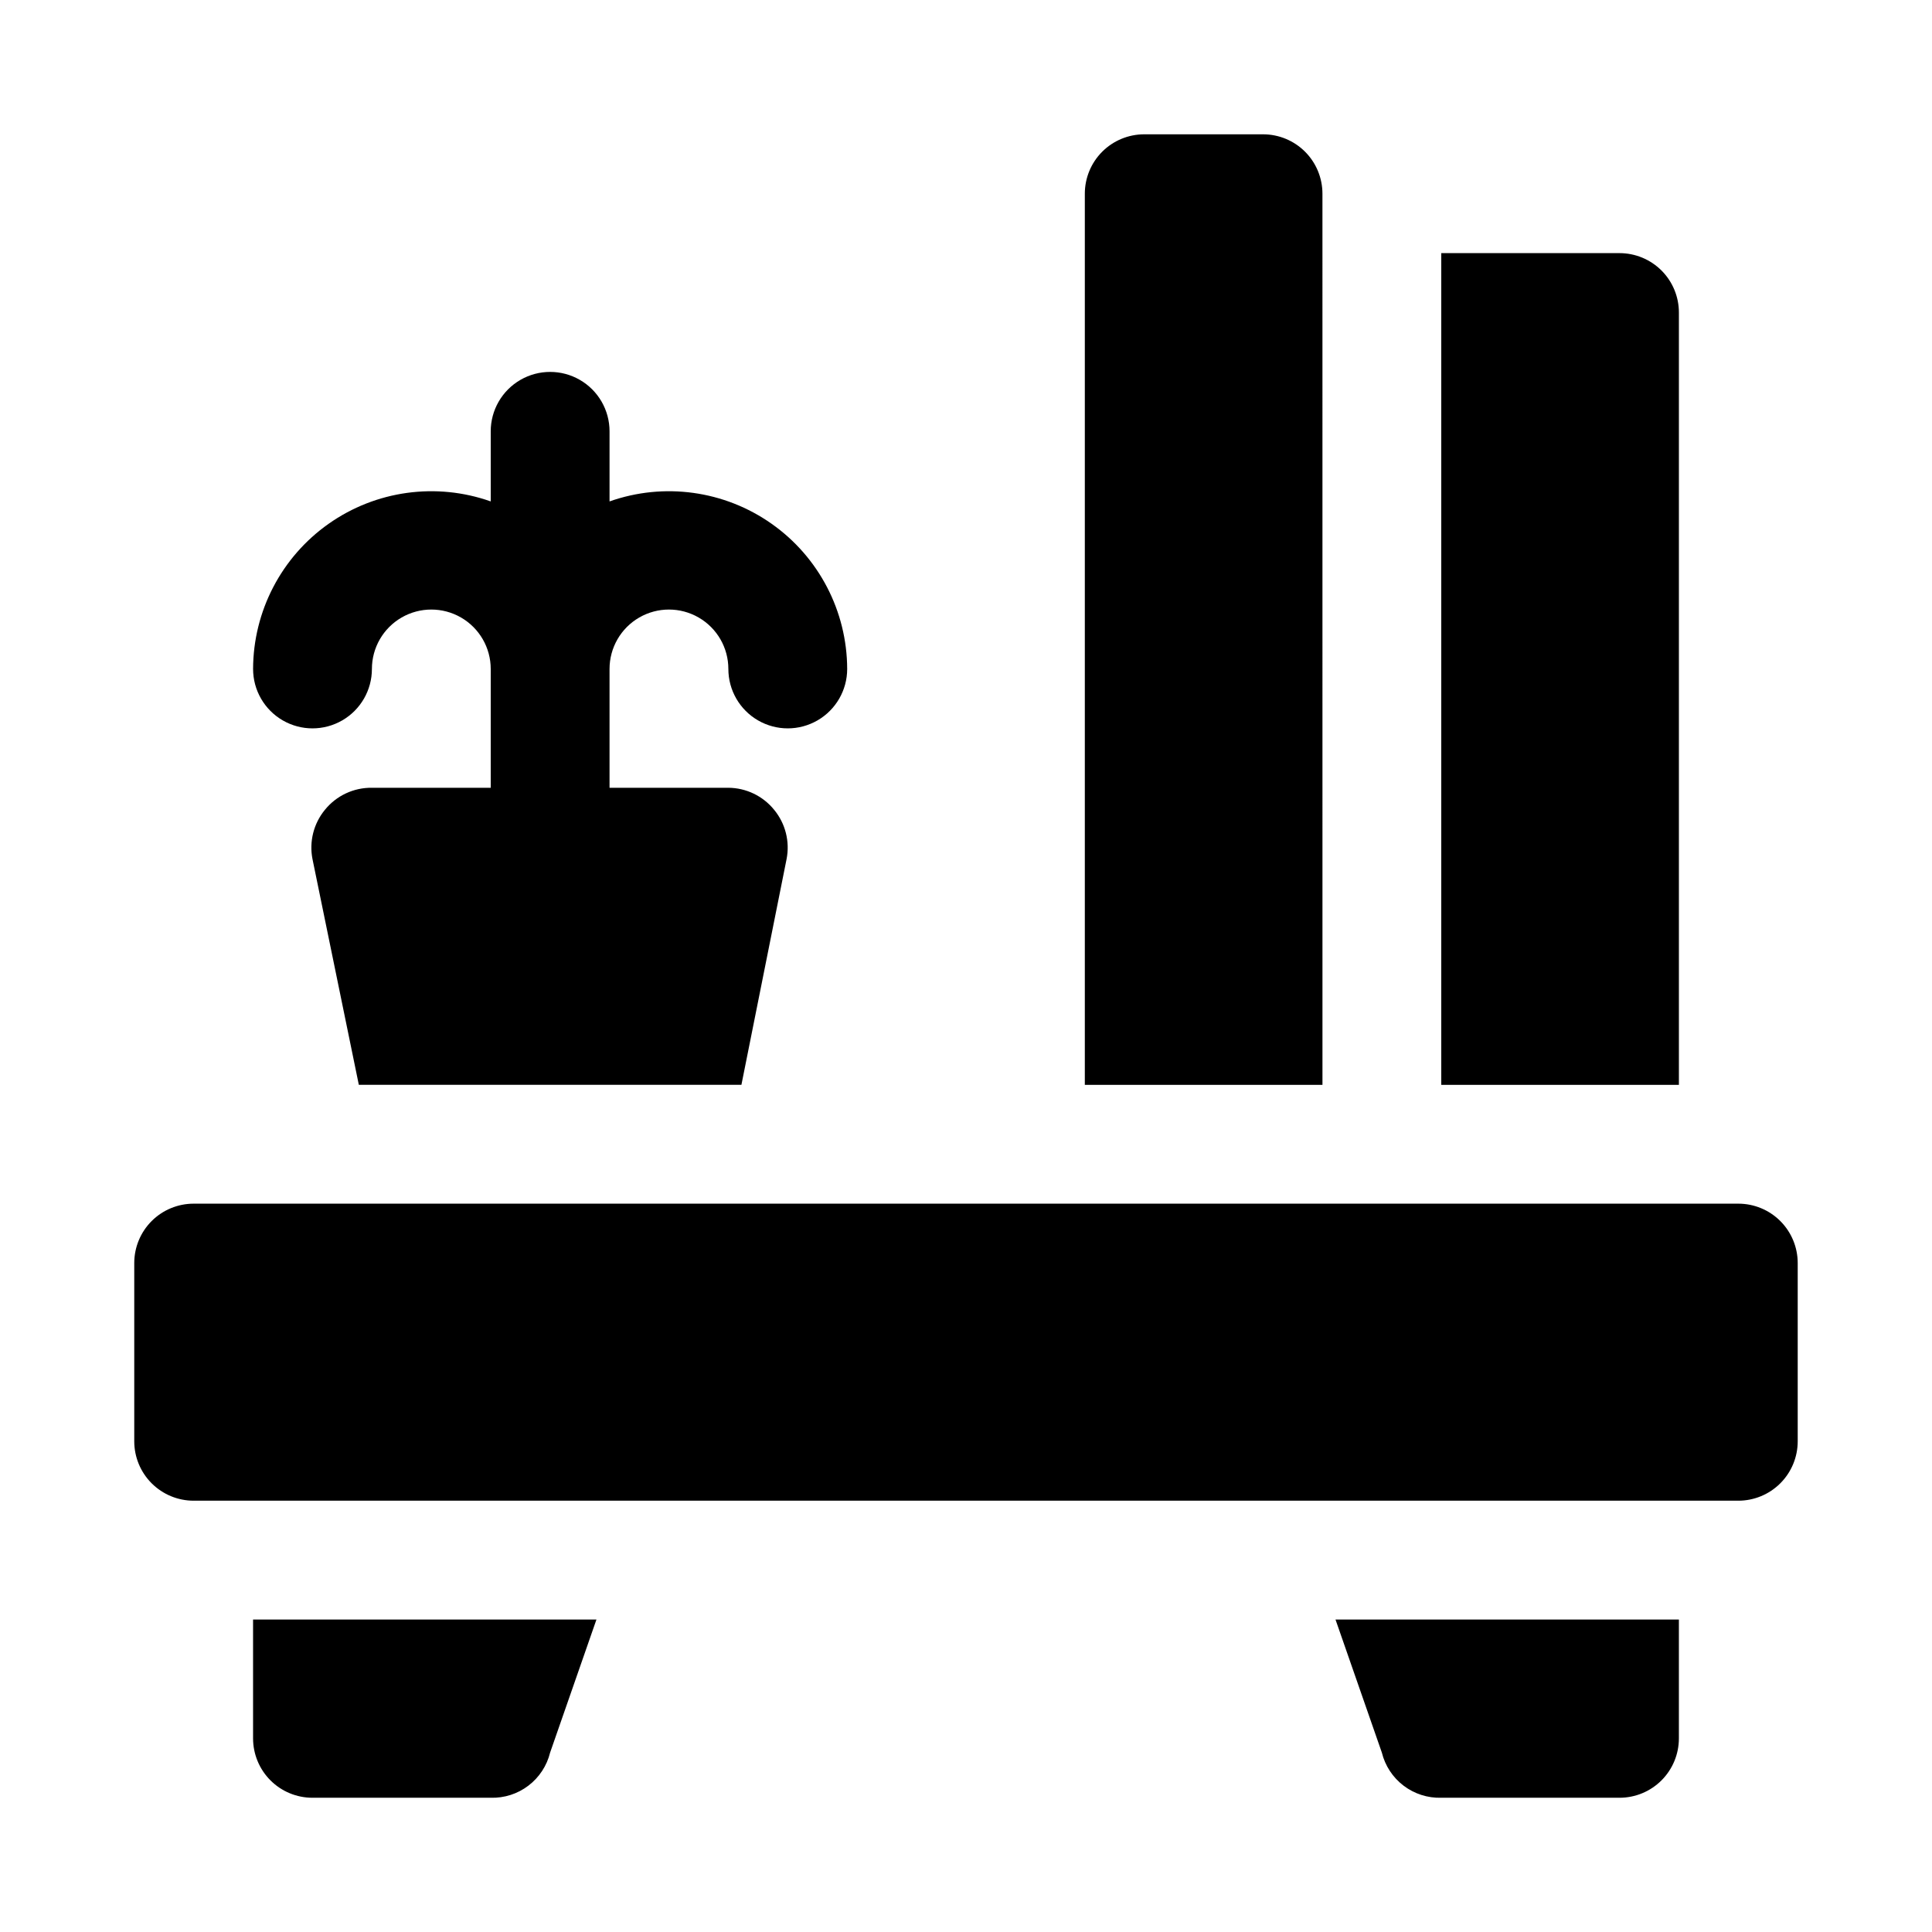 <?xml version="1.0" encoding="UTF-8"?>
<!-- The Best Svg Icon site in the world: iconSvg.co, Visit us! https://iconsvg.co -->
<svg fill="#000000" width="800px" height="800px" version="1.1" viewBox="144 144 512 512" xmlns="http://www.w3.org/2000/svg">
 <path d="m211.07 321.28c0.043-15.309 7.504-29.648 20.016-38.469 12.512-8.824 28.527-11.031 42.961-5.93v-18.578c0-5.625 3-10.82 7.871-13.633 4.871-2.812 10.871-2.812 15.746 0 4.871 2.812 7.871 8.008 7.871 13.633v18.578c14.434-5.102 30.445-2.894 42.957 5.93 12.516 8.82 19.977 23.16 20.02 38.469 0 5.625-3.004 10.824-7.875 13.637-4.871 2.812-10.871 2.812-15.742 0-4.871-2.812-7.871-8.012-7.871-13.637s-3-10.82-7.875-13.633c-4.871-2.812-10.871-2.812-15.742 0s-7.871 8.008-7.871 13.633v31.488h31.488c4.707 0.031 9.156 2.168 12.121 5.824 3.008 3.641 4.219 8.438 3.309 13.07l-11.969 59.828h-101.39l-12.281-59.828c-0.91-4.633 0.301-9.43 3.309-13.07 3.035-3.742 7.617-5.887 12.438-5.824h31.488v-31.488c0-5.625-3-10.82-7.871-13.633-4.871-2.812-10.875-2.812-15.746 0-4.871 2.812-7.871 8.008-7.871 13.633s-3 10.824-7.871 13.637-10.875 2.812-15.746 0-7.871-8.012-7.871-13.637zm393.6 141.7-409.35 0.004c-4.176 0-8.18 1.656-11.133 4.609-2.949 2.953-4.609 6.957-4.609 11.133v47.23c0 4.176 1.66 8.184 4.609 11.133 2.953 2.953 6.957 4.613 11.133 4.613h409.35c4.176 0 8.18-1.66 11.133-4.613 2.953-2.949 4.609-6.957 4.609-11.133v-47.23c0-4.176-1.656-8.18-4.609-11.133-2.953-2.953-6.957-4.609-11.133-4.609zm-94.465 145.48c0.863 3.492 2.894 6.586 5.758 8.762 2.867 2.18 6.391 3.309 9.984 3.203h47.234c4.176 0 8.18-1.656 11.133-4.609 2.953-2.953 4.609-6.957 4.609-11.133v-31.488h-91zm-299.14-3.777c0 4.176 1.66 8.18 4.609 11.133 2.953 2.953 6.957 4.609 11.133 4.609h47.234c3.598 0.105 7.121-1.023 9.984-3.203 2.863-2.176 4.898-5.269 5.758-8.762l12.281-35.266h-91zm377.86-377.86c0-4.176-1.656-8.18-4.609-11.133-2.953-2.949-6.957-4.609-11.133-4.609h-47.234v220.42h62.977zm-94.465-31.488c0-4.176-1.656-8.18-4.609-11.133-2.953-2.949-6.957-4.609-11.133-4.609h-31.488c-4.176 0-8.18 1.66-11.133 4.609-2.953 2.953-4.609 6.957-4.609 11.133v236.16h62.977z"/>
</svg>